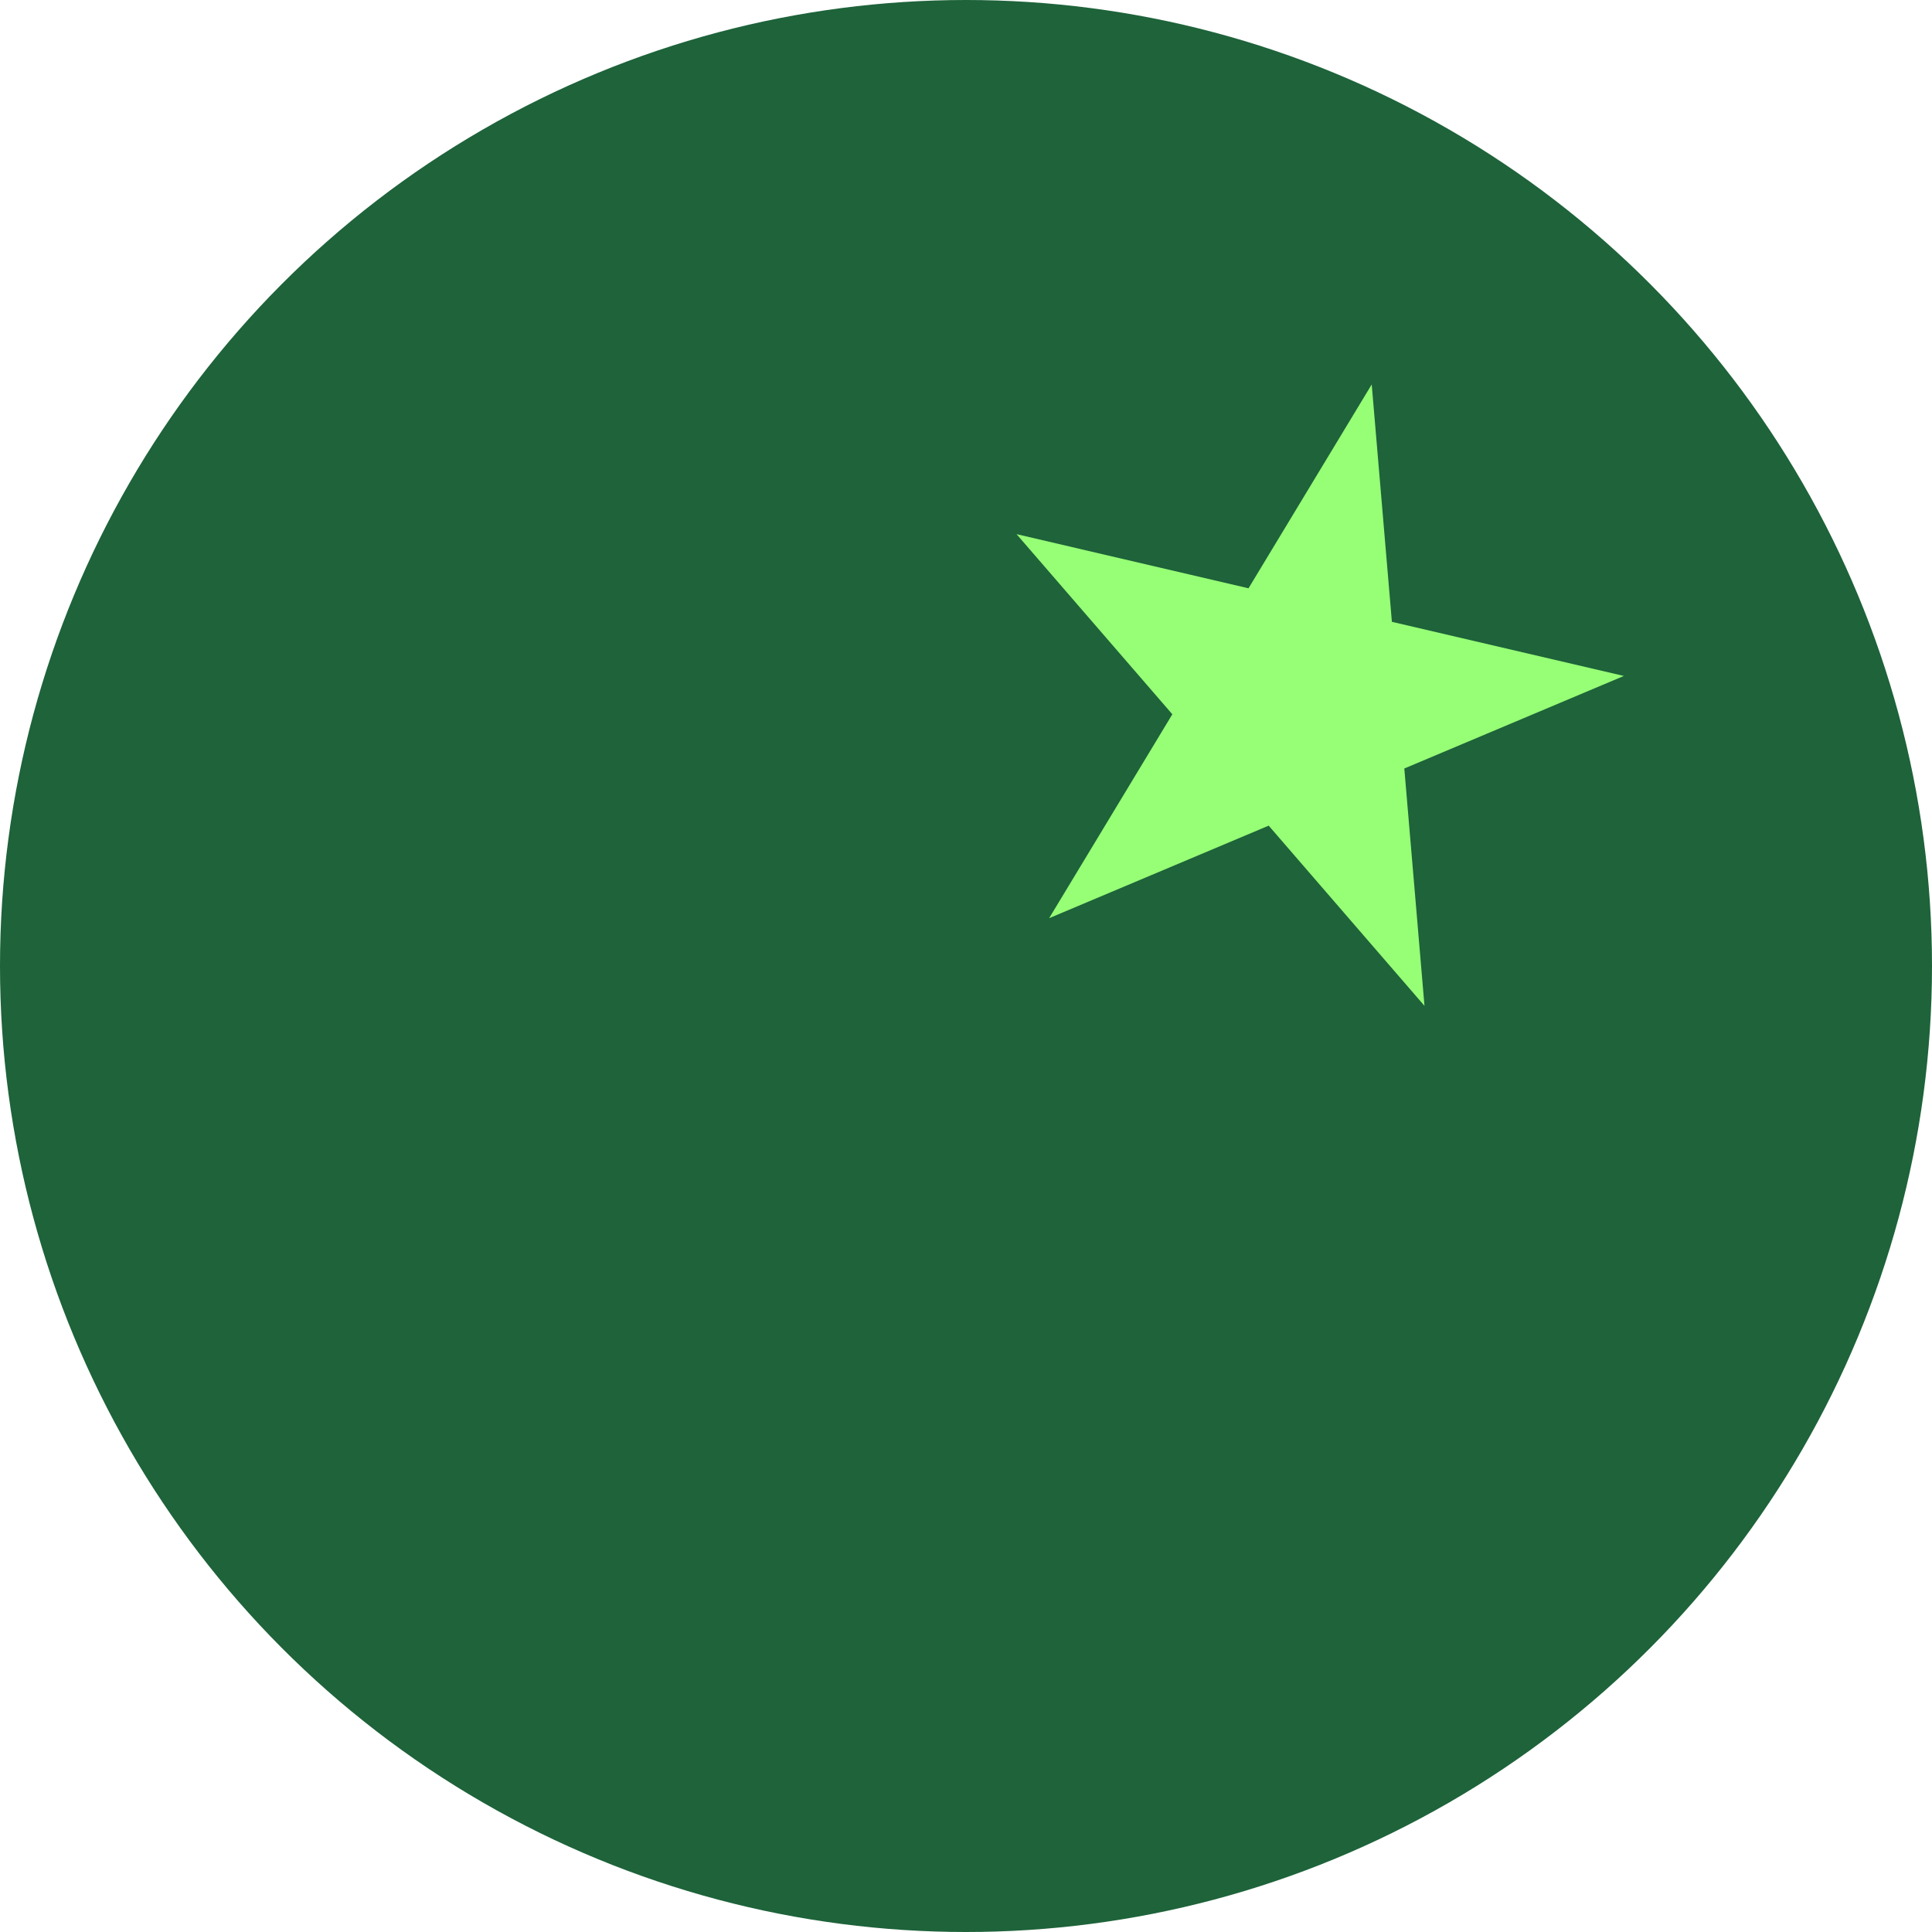 <?xml version="1.0" encoding="UTF-8"?><svg id="Layer_2" xmlns="http://www.w3.org/2000/svg" viewBox="0 0 269.1 269.1"><defs><style>.cls-1{fill:#97ff76;}.cls-2{fill:#1e633a;}</style></defs><g id="Layer_1-2"><g id="FH-Pictograms-3colors-6"><circle class="cls-2" cx="134.55" cy="134.55" r="134.55"/><polygon class="cls-1" points="191.06 53.55 193.87 86.61 226.18 94.15 195.6 107.04 198.41 140.1 176.71 115 146.13 127.89 163.29 99.49 141.59 74.4 173.9 81.94 191.06 53.55"/></g></g></svg>